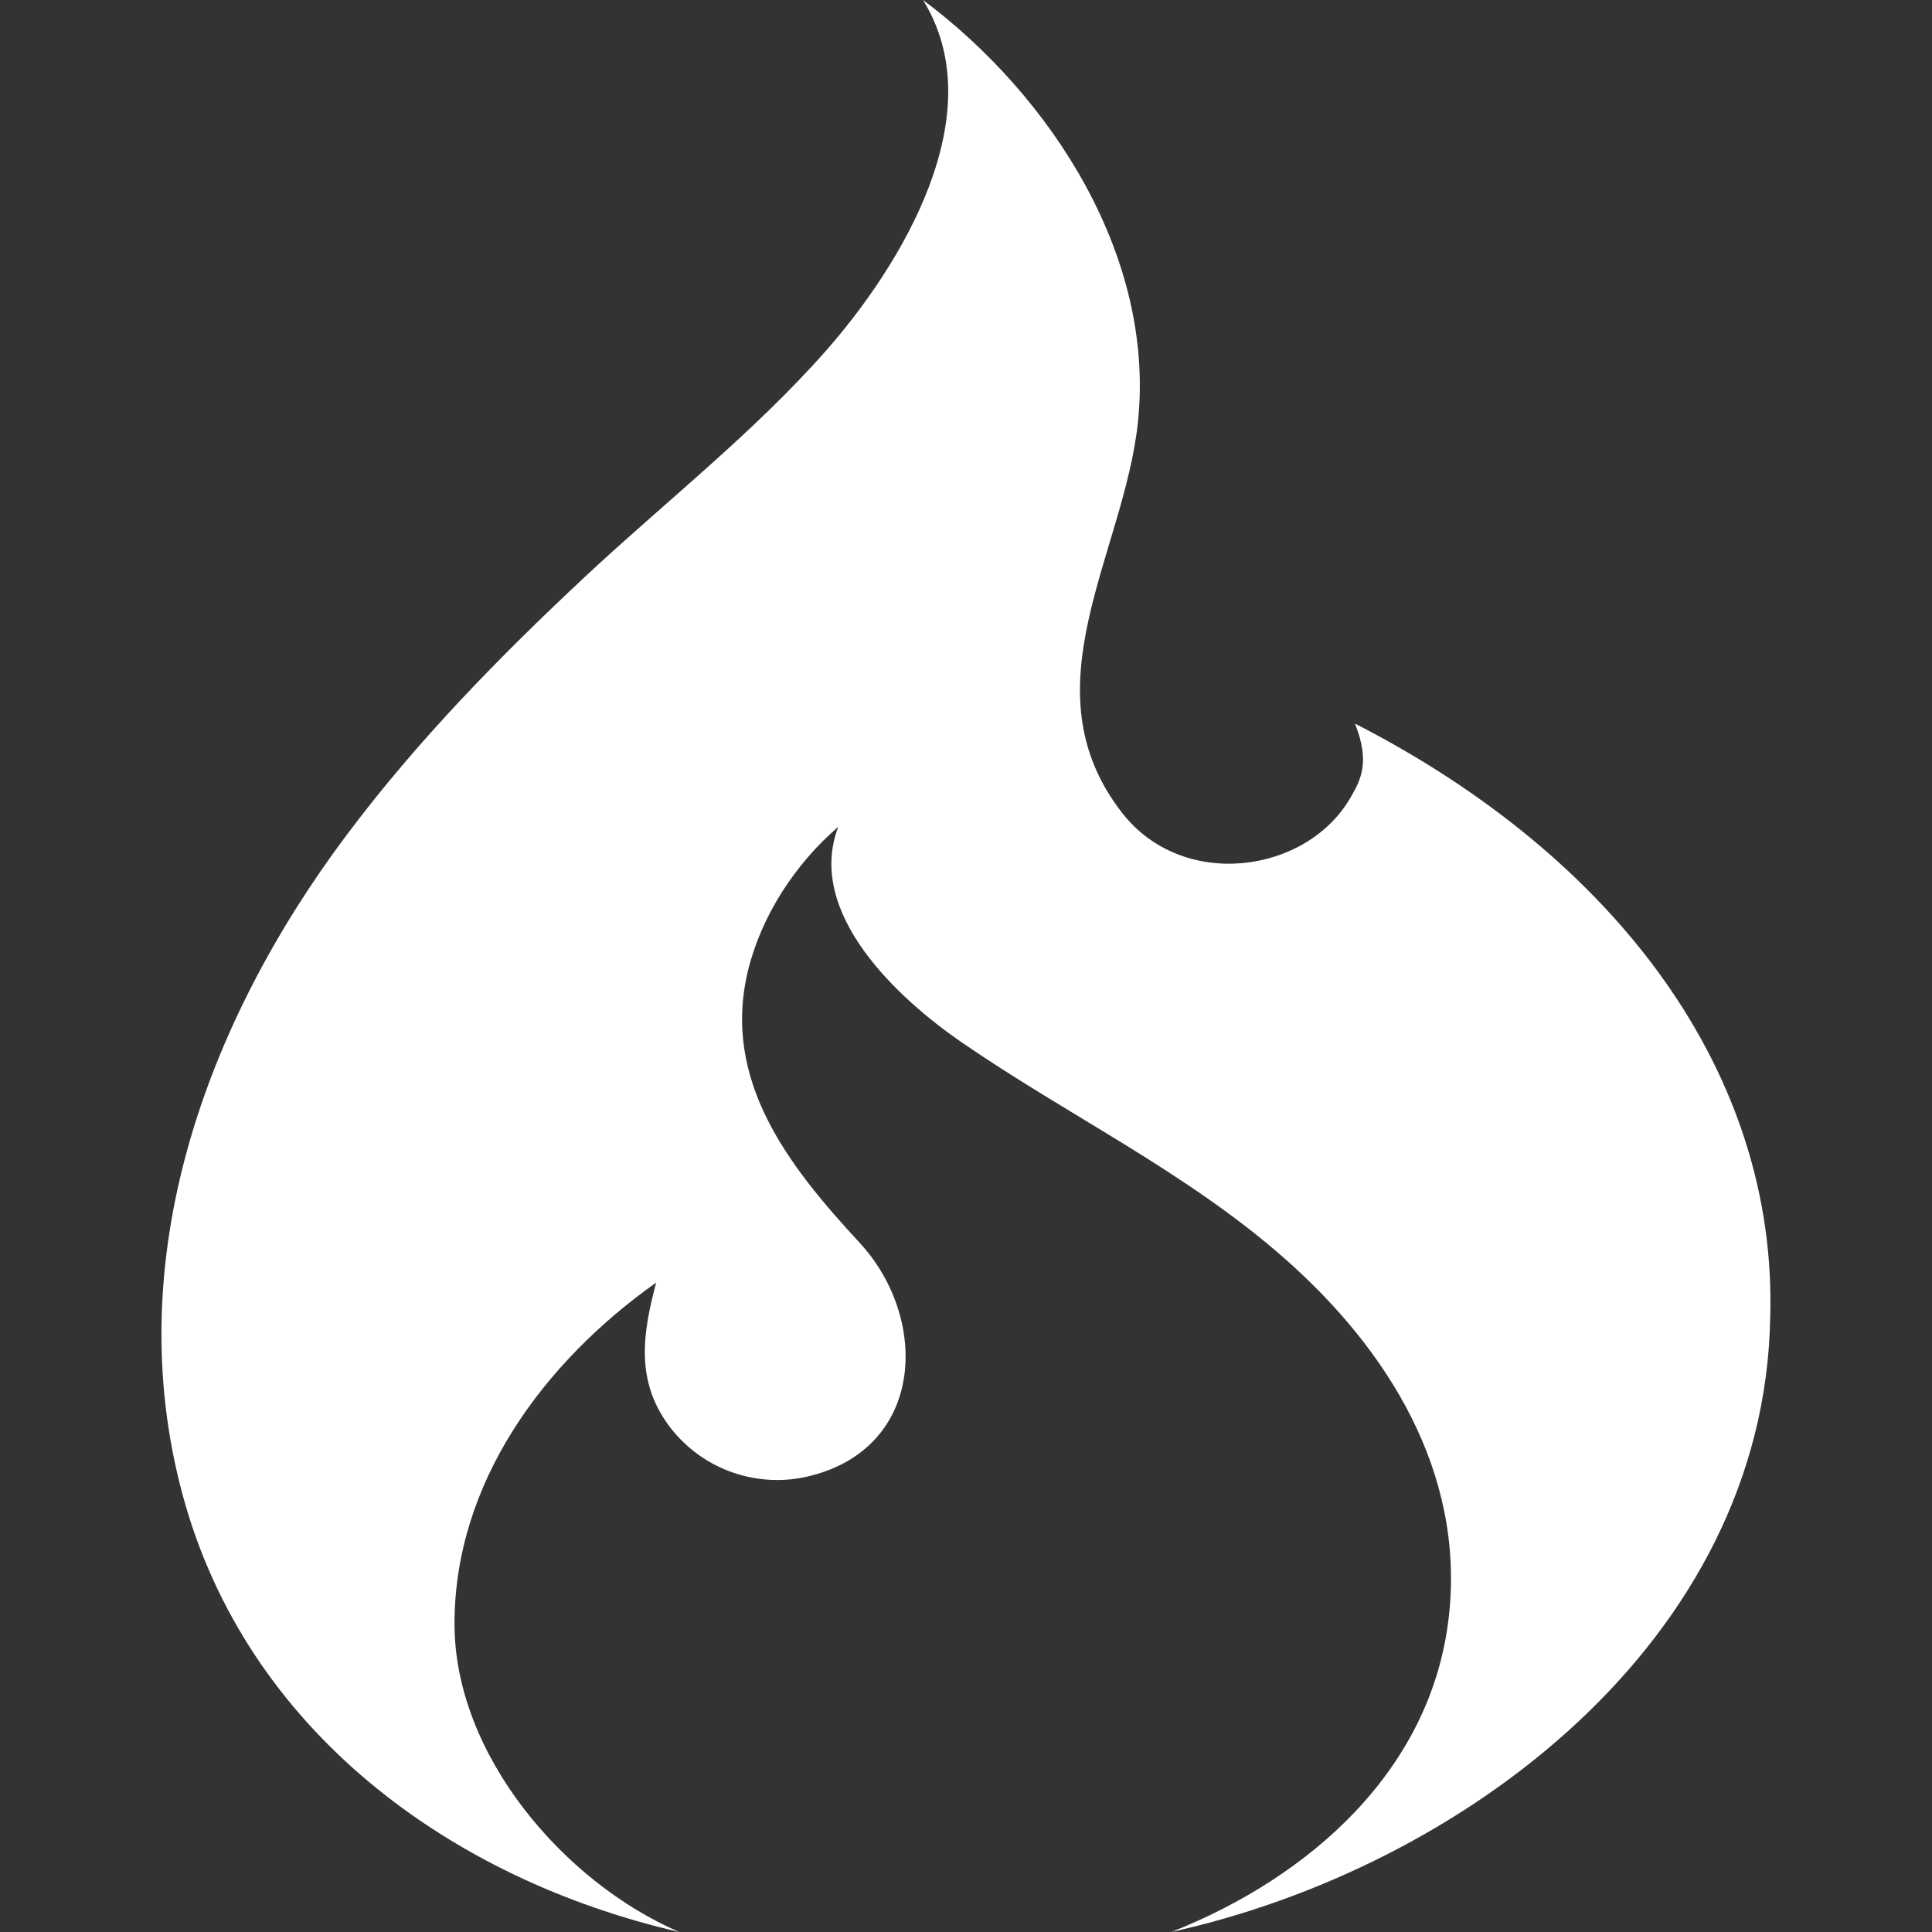 <svg width="32" height="32" viewBox="0 0 32 32" fill="none" xmlns="http://www.w3.org/2000/svg">
<rect x="0" y="0" width="32" height="32" fill="#333333" stroke="none"/>
<g clipPath="url(#clip0_1021_3568)">
<path d="M15.288 0C16.461 1.897 14.915 4.408 13.679 5.811C12.48 7.171 11.023 8.308 9.699 9.544C8.277 10.872 6.911 12.269 5.743 13.828C3.405 16.947 1.973 20.868 3.025 24.76C4.076 28.648 7.444 31.123 11.248 31.999C9.328 31.169 7.533 29.061 7.528 26.905C7.524 24.552 9.015 22.556 10.868 21.244C10.645 22.087 10.524 22.857 11.075 23.609C11.33 23.953 11.679 24.217 12.08 24.369C12.481 24.52 12.917 24.554 13.336 24.465C15.319 24.031 15.411 21.852 14.235 20.58C13.072 19.323 11.948 17.901 12.389 16.077C12.612 15.164 13.173 14.307 13.884 13.695C13.337 15.132 14.891 16.548 15.915 17.255C17.691 18.479 19.639 19.404 21.271 20.839C22.988 22.348 24.257 24.387 24 26.752C23.723 29.316 21.685 31.099 19.4 32C24.229 30.933 29.22 27.187 29.32 21.831C29.444 17.788 26.783 14.208 22.443 11.985C22.696 12.625 22.541 12.915 22.365 13.217C21.632 14.476 19.589 14.753 18.585 13.463C16.979 11.399 18.619 9.175 18.848 6.989C19.135 4.249 17.417 1.591 15.288 0Z" fill="white"/>
</g>
<defs>
<clipPath id="clip0_1021_3568">
<rect width="32" height="32" fill="white"/>
</clipPath>
</defs>
</svg>
